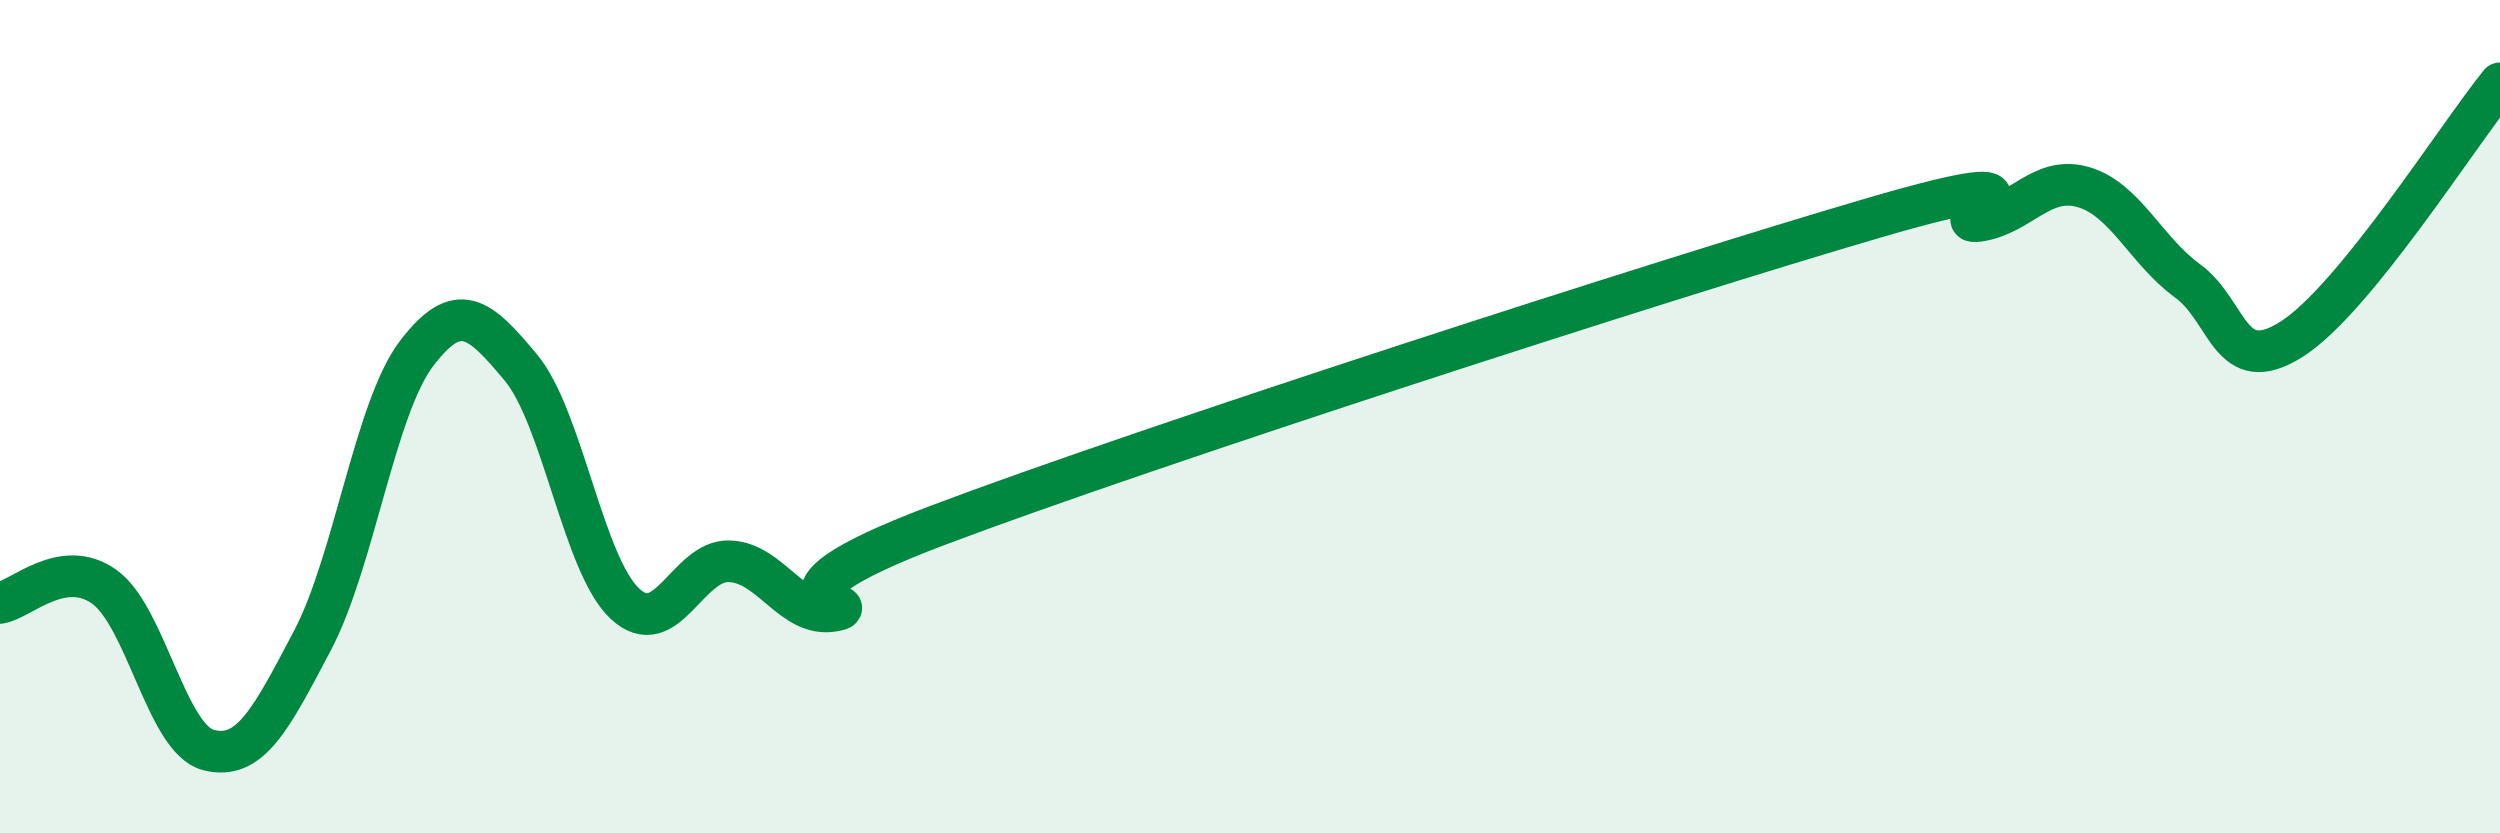 
    <svg width="60" height="20" viewBox="0 0 60 20" xmlns="http://www.w3.org/2000/svg">
      <path
        d="M 0,14.47 C 0.5,14.39 1.5,13.37 2.5,14.08 C 3.5,14.79 4,17.74 5,18 C 6,18.26 6.5,17.27 7.5,15.37 C 8.5,13.47 9,9.79 10,8.48 C 11,7.17 11.5,7.62 12.5,8.82 C 13.5,10.02 14,13.56 15,14.49 C 16,15.42 16.5,13.44 17.5,13.47 C 18.5,13.5 19,14.83 20,14.66 C 21,14.49 17.5,14.5 22.5,12.61 C 27.5,10.72 40,6.68 45,5.22 C 50,3.76 46.5,5.45 47.5,5.3 C 48.5,5.15 49,4.2 50,4.49 C 51,4.78 51.5,6.01 52.5,6.74 C 53.5,7.47 53.5,9.09 55,8.14 C 56.5,7.19 59,3.23 60,2L60 20L0 20Z"
        fill="#008740"
        opacity="0.1"
        stroke-linecap="round"
        stroke-linejoin="round"
      />
      <path
        d="M 0,14.47 C 0.5,14.39 1.5,13.37 2.5,14.08 C 3.5,14.79 4,17.74 5,18 C 6,18.26 6.5,17.27 7.5,15.37 C 8.5,13.47 9,9.79 10,8.48 C 11,7.17 11.5,7.62 12.5,8.82 C 13.5,10.02 14,13.56 15,14.49 C 16,15.42 16.5,13.44 17.5,13.47 C 18.5,13.5 19,14.83 20,14.66 C 21,14.49 17.5,14.5 22.5,12.61 C 27.5,10.72 40,6.68 45,5.22 C 50,3.76 46.5,5.45 47.5,5.3 C 48.5,5.15 49,4.2 50,4.49 C 51,4.78 51.5,6.01 52.5,6.74 C 53.5,7.47 53.5,9.09 55,8.14 C 56.5,7.19 59,3.23 60,2"
        stroke="#008740"
        stroke-width="1"
        fill="none"
        stroke-linecap="round"
        stroke-linejoin="round"
      />
    </svg>
  